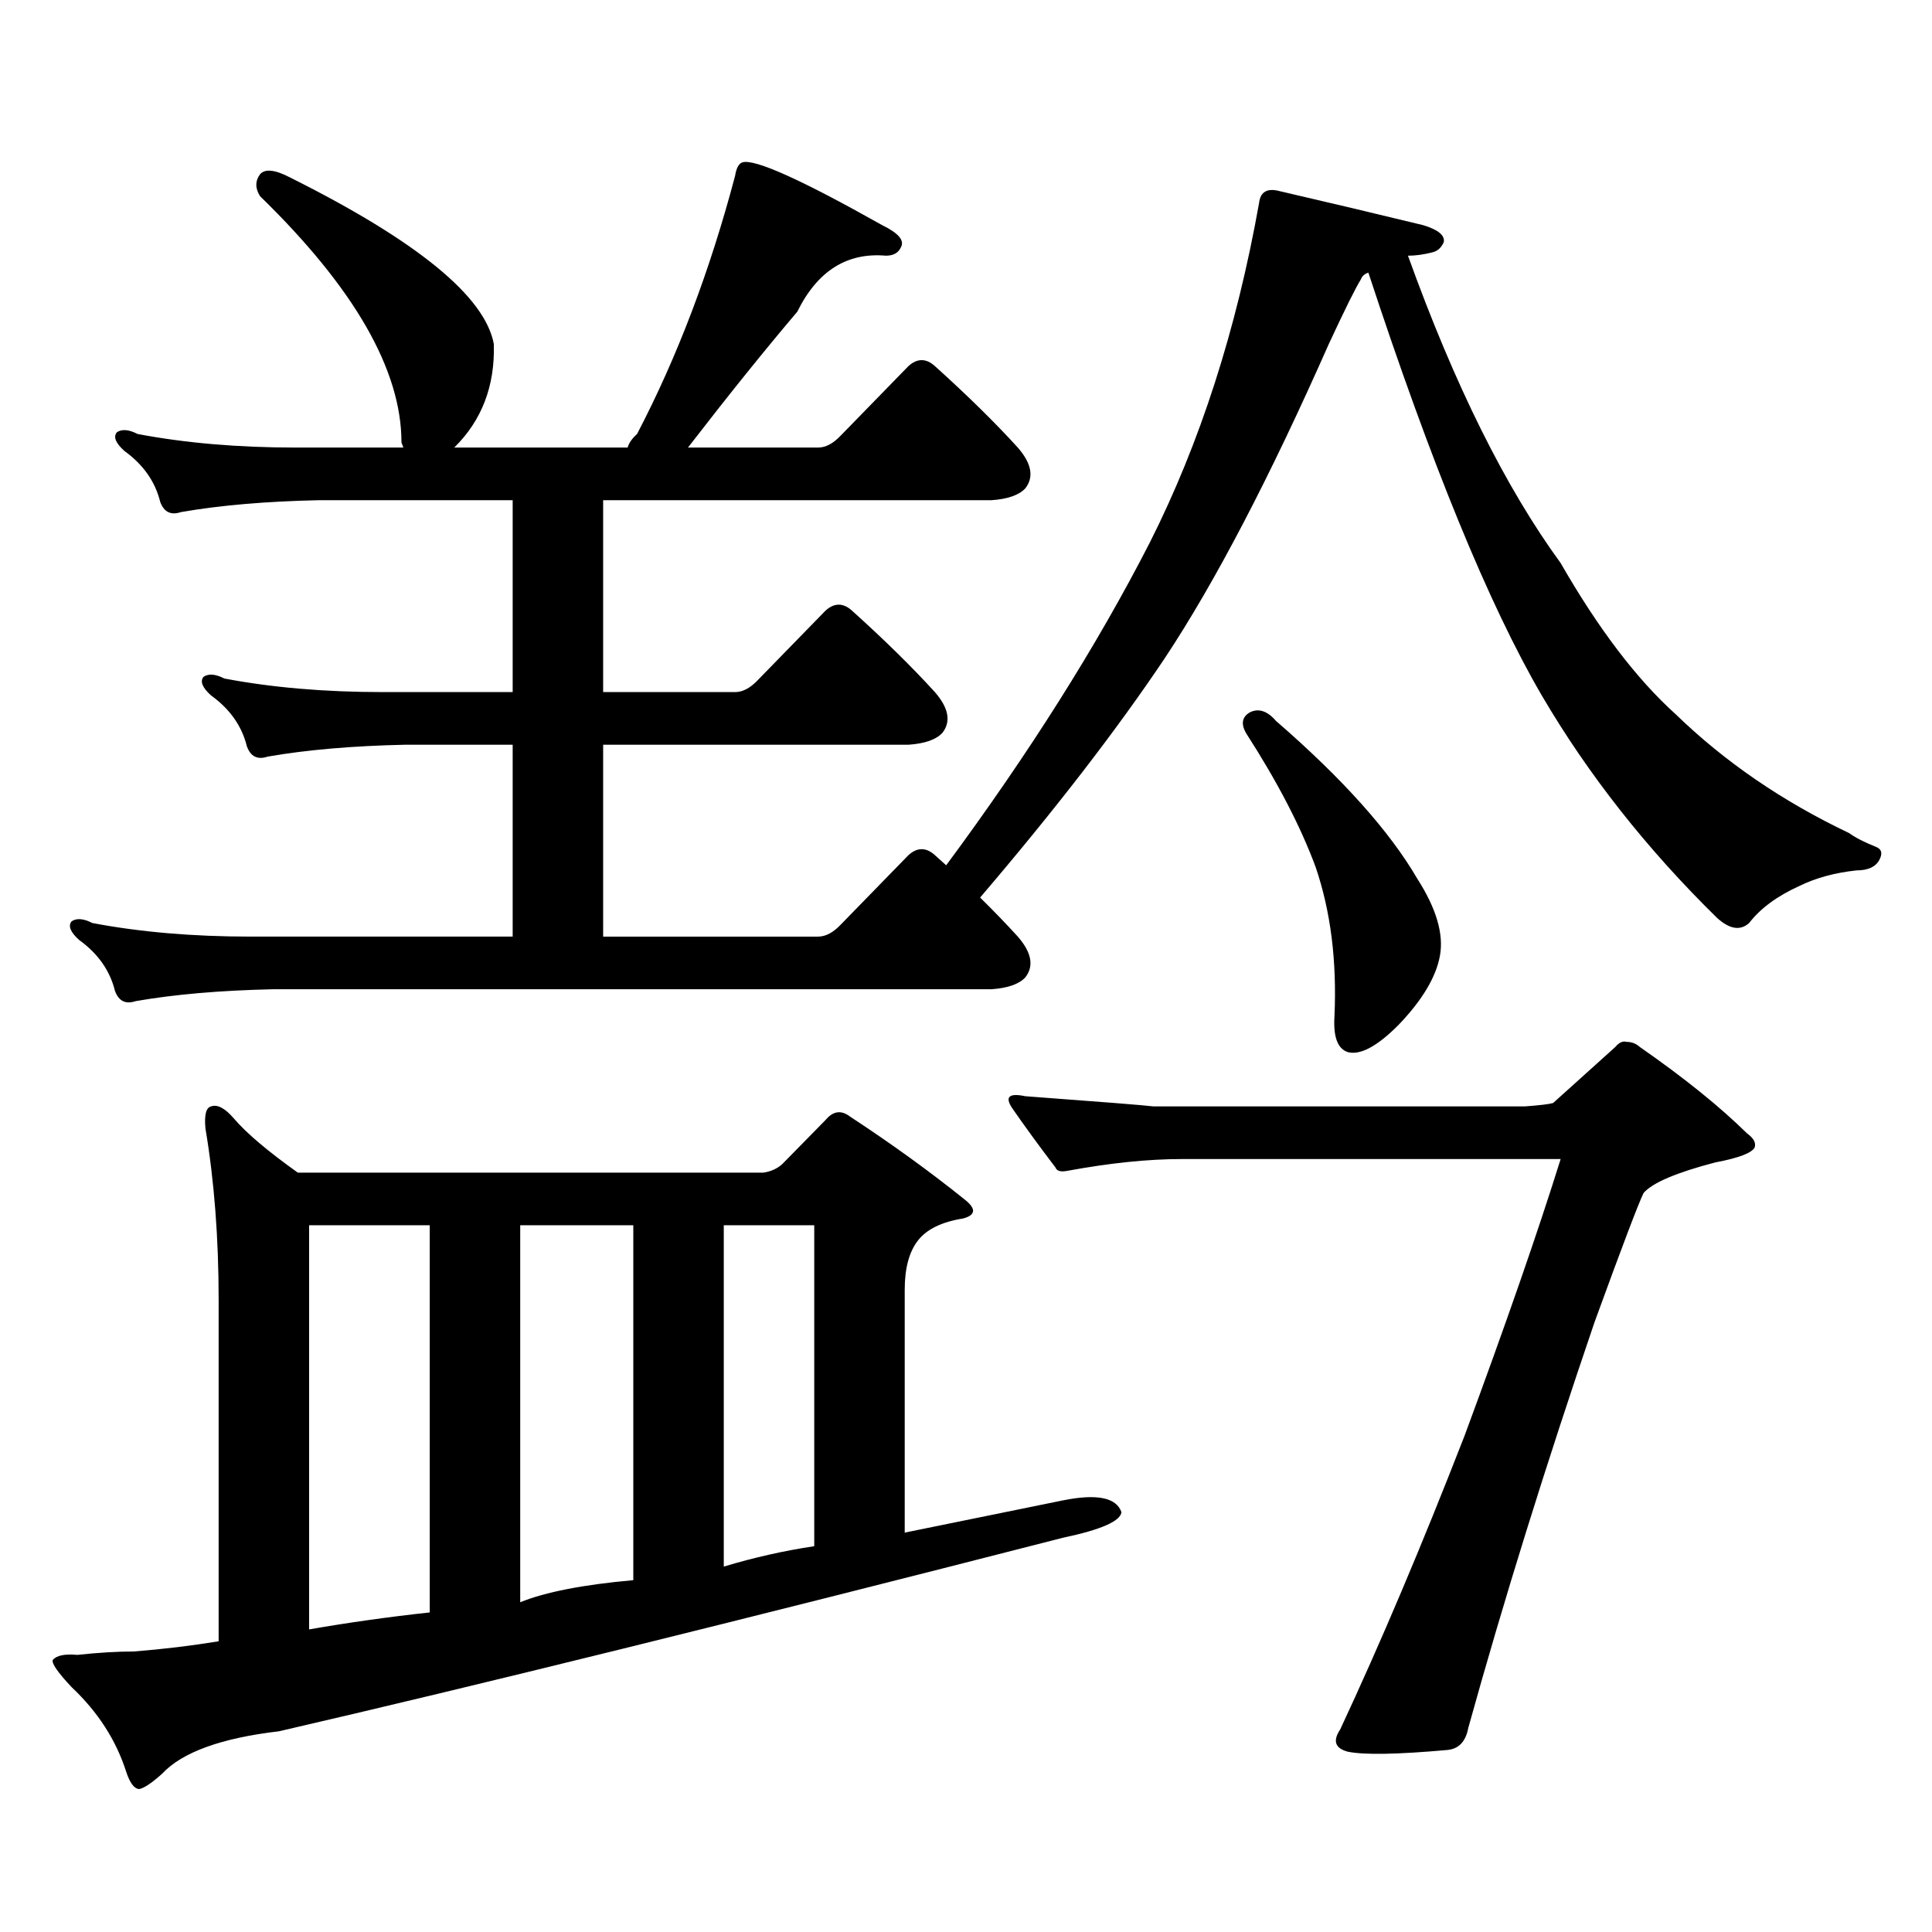 <?xml version="1.0" encoding="utf-8"?>
<!-- Generator: Adobe Illustrator 16.0.0, SVG Export Plug-In . SVG Version: 6.00 Build 0)  -->
<!DOCTYPE svg PUBLIC "-//W3C//DTD SVG 1.1//EN" "http://www.w3.org/Graphics/SVG/1.1/DTD/svg11.dtd">
<svg version="1.1" id="图层_1" xmlns="http://www.w3.org/2000/svg" xmlns:xlink="http://www.w3.org/1999/xlink" x="0px" y="0px"
	 width="1000px" height="1000px" viewBox="0 0 1000 1000" enable-background="new 0 0 1000 1000" xml:space="preserve">
<path d="M580.474,782.734c-0.656,4.683-10.731,9.077-30.243,13.184c-169.112,43.354-304.383,76.753-405.844,100.195
	c-29.923,3.516-50.09,10.835-60.486,21.973c-5.213,4.683-9.116,7.319-11.707,7.91c-2.607,0-4.878-2.938-6.829-8.789
	c-5.213-16.411-14.634-31.063-28.292-43.945c-7.165-7.622-10.411-12.305-9.756-14.063c1.951-2.349,6.174-3.228,12.683-2.637
	c11.052-1.181,20.807-1.758,29.268-1.758c14.954-1.181,29.588-2.938,43.901-5.273v-176.66c0-32.218-2.287-61.812-6.829-88.77
	c-0.656-7.031,0.32-10.835,2.927-11.426c3.247-1.167,7.149,0.879,11.707,6.152c6.494,7.622,17.561,17.001,33.17,28.125h240.97
	c3.902-0.577,7.149-2.046,9.756-4.395l22.438-22.852c3.902-4.683,8.125-5.273,12.683-1.758
	c21.463,14.063,41.295,28.427,59.511,43.066c5.854,4.696,5.518,7.91-0.976,9.668c-11.067,1.758-18.872,5.575-23.414,11.426
	c-4.558,5.864-6.829,14.364-6.829,25.488v125.684c14.298-2.938,41.615-8.501,81.949-16.699
	C567.792,773.066,577.867,775.126,580.474,782.734z M507.305,464.57c7.149,7.031,13.658,13.774,19.512,20.215
	c7.149,8.212,8.445,15.243,3.902,21.094c-3.262,3.516-9.115,5.575-17.561,6.152H141.46c-27.316,0.591-51.066,2.637-71.218,6.152
	c-5.213,1.758-8.78,0-10.731-5.273c-2.607-10.547-8.78-19.336-18.536-26.367c-4.558-4.093-5.854-7.319-3.902-9.668
	c2.591-1.758,6.174-1.456,10.731,0.879c24.71,4.696,52.026,7.031,81.949,7.031H265.36v-99.316h-55.608
	c-27.316,0.591-51.066,2.637-71.218,6.152c-5.213,1.758-8.78,0-10.731-5.273c-2.607-10.547-8.78-19.336-18.536-26.367
	c-4.558-4.093-5.854-7.319-3.902-9.668c2.591-1.758,6.174-1.456,10.731,0.879c24.71,4.696,52.026,7.031,81.949,7.031h67.315v-99.316
	H164.875c-27.316,0.591-51.066,2.637-71.218,6.152c-5.213,1.758-8.78,0-10.731-5.273c-2.607-10.547-8.78-19.336-18.536-26.367
	c-4.558-4.093-5.854-7.319-3.902-9.668c2.591-1.758,6.174-1.456,10.731,0.879c24.71,4.696,52.026,7.031,81.949,7.031h55.608
	l-0.976-2.637c0-37.491-24.39-79.98-73.169-127.441c-2.607-4.093-2.607-7.91,0-11.426c2.591-2.925,7.805-2.335,15.609,1.758
	c65.684,32.821,100.805,61.523,105.363,86.133c0.64,21.685-6.189,39.551-20.487,53.613h89.754c0.64-2.335,2.271-4.683,4.878-7.031
	c20.807-39.839,37.712-84.375,50.73-133.594c0.64-4.093,1.951-6.44,3.902-7.031c6.494-1.758,30.563,9.091,72.193,32.52
	c8.445,4.106,11.707,7.91,9.756,11.426c-1.311,2.938-3.902,4.395-7.805,4.395c-20.167-1.758-35.457,7.91-45.853,29.004
	c-16.92,19.927-35.777,43.368-56.584,70.313h67.315c3.902,0,7.805-2.046,11.707-6.152l35.121-36.035c4.542-4.093,9.1-4.093,13.658,0
	c16.905,15.243,31.219,29.306,42.926,42.188c7.149,8.212,8.445,15.243,3.902,21.094c-3.262,3.516-9.115,5.575-17.561,6.152H312.188
	v99.316h68.291c3.902,0,7.805-2.046,11.707-6.152l35.121-36.035c4.542-4.093,9.1-4.093,13.658,0
	c16.905,15.243,31.219,29.306,42.926,42.188c7.149,8.212,8.445,15.243,3.902,21.094c-3.262,3.516-9.116,5.575-17.561,6.152H312.188
	v99.316h111.217c3.902,0,7.805-2.046,11.707-6.152l35.121-36.035c4.542-4.093,9.1-4.093,13.658,0l5.854,5.273
	c42.926-58.008,78.047-113.667,105.363-166.992c26.006-51.554,44.877-110.151,56.584-175.781c0.64-5.851,4.222-7.91,10.731-6.152
	c25.365,5.864,50.075,11.728,74.145,17.578c7.805,2.349,11.372,5.273,10.731,8.789c-1.311,2.938-3.262,4.696-5.854,5.273
	c-4.558,1.181-8.78,1.758-12.683,1.758c24.054,66.797,50.395,119.833,79.022,159.082c19.512,33.989,39.344,60.067,59.511,78.223
	c25.365,24.609,55.273,45.126,89.754,61.523c3.247,2.349,7.805,4.696,13.658,7.031c3.247,1.181,3.902,3.516,1.951,7.031
	s-5.854,5.273-11.707,5.273c-11.067,1.181-20.823,3.817-29.268,7.91c-11.707,5.273-20.487,11.728-26.341,19.336
	c-4.558,4.106-10.091,3.228-16.585-2.637c-36.432-35.733-66.675-74.116-90.729-115.137c-27.316-46.87-57.24-119.819-89.754-218.848
	c-1.951,0.591-3.262,1.758-3.902,3.516c-2.607,4.106-8.14,15.243-16.585,33.398c-30.578,69.146-58.87,123.349-84.876,162.598
	C578.188,377.559,546.329,418.867,507.305,464.57z M159.997,843.379c20.152-3.516,40.975-6.454,62.438-8.789V634.199h-62.438
	V843.379z M269.262,829.316c13.003-5.273,32.514-9.091,58.535-11.426V634.199h-58.535V829.316z M374.625,810.859
	c15.609-4.696,31.219-8.212,46.828-10.547V634.199h-46.828V810.859z M611.693,599.922c-17.561,0-37.407,2.06-59.511,6.152
	c-3.262,0.591-5.213,0-5.854-1.758c-8.46-11.124-15.945-21.382-22.438-30.762c-3.902-5.851-1.631-7.91,6.829-6.152
	c39.664,2.938,61.782,4.696,66.34,5.273h192.19c7.805-0.577,12.683-1.167,14.634-1.758l32.194-29.004
	c1.951-2.335,3.902-3.214,5.854-2.637c2.592,0,4.878,0.879,6.829,2.637c22.759,15.82,41.295,30.762,55.608,44.824
	c3.247,2.349,4.542,4.696,3.902,7.031c-1.311,2.938-8.14,5.575-20.487,7.91c-20.167,5.273-32.53,10.547-37.072,15.82
	c-2.607,5.273-11.067,27.548-25.365,66.797c-25.365,74.419-47.163,144.429-65.364,210.059c-1.311,7.031-4.878,10.835-10.731,11.426
	c-26.021,2.335-43.261,2.637-51.706,0.879c-6.509-1.758-7.805-5.575-3.902-11.426c20.807-44.536,42.27-95.224,64.389-152.051
	c21.463-58.008,38.048-105.757,49.755-143.262H611.693z M646.814,368.77c4.543-2.335,9.1-0.879,13.658,4.395
	c34.466,29.883,58.855,57.129,73.169,81.738c9.756,15.243,13.658,28.427,11.707,39.551c-1.951,11.138-9.115,23.153-21.463,36.035
	c-11.067,11.138-19.847,15.82-26.341,14.063c-5.213-1.758-7.485-7.91-6.829-18.457c1.296-28.702-1.951-54.492-9.756-77.344
	c-7.805-21.094-19.847-44.233-36.097-69.434C642.256,374.634,642.912,371.118,646.814,368.77z"/>
</svg>
